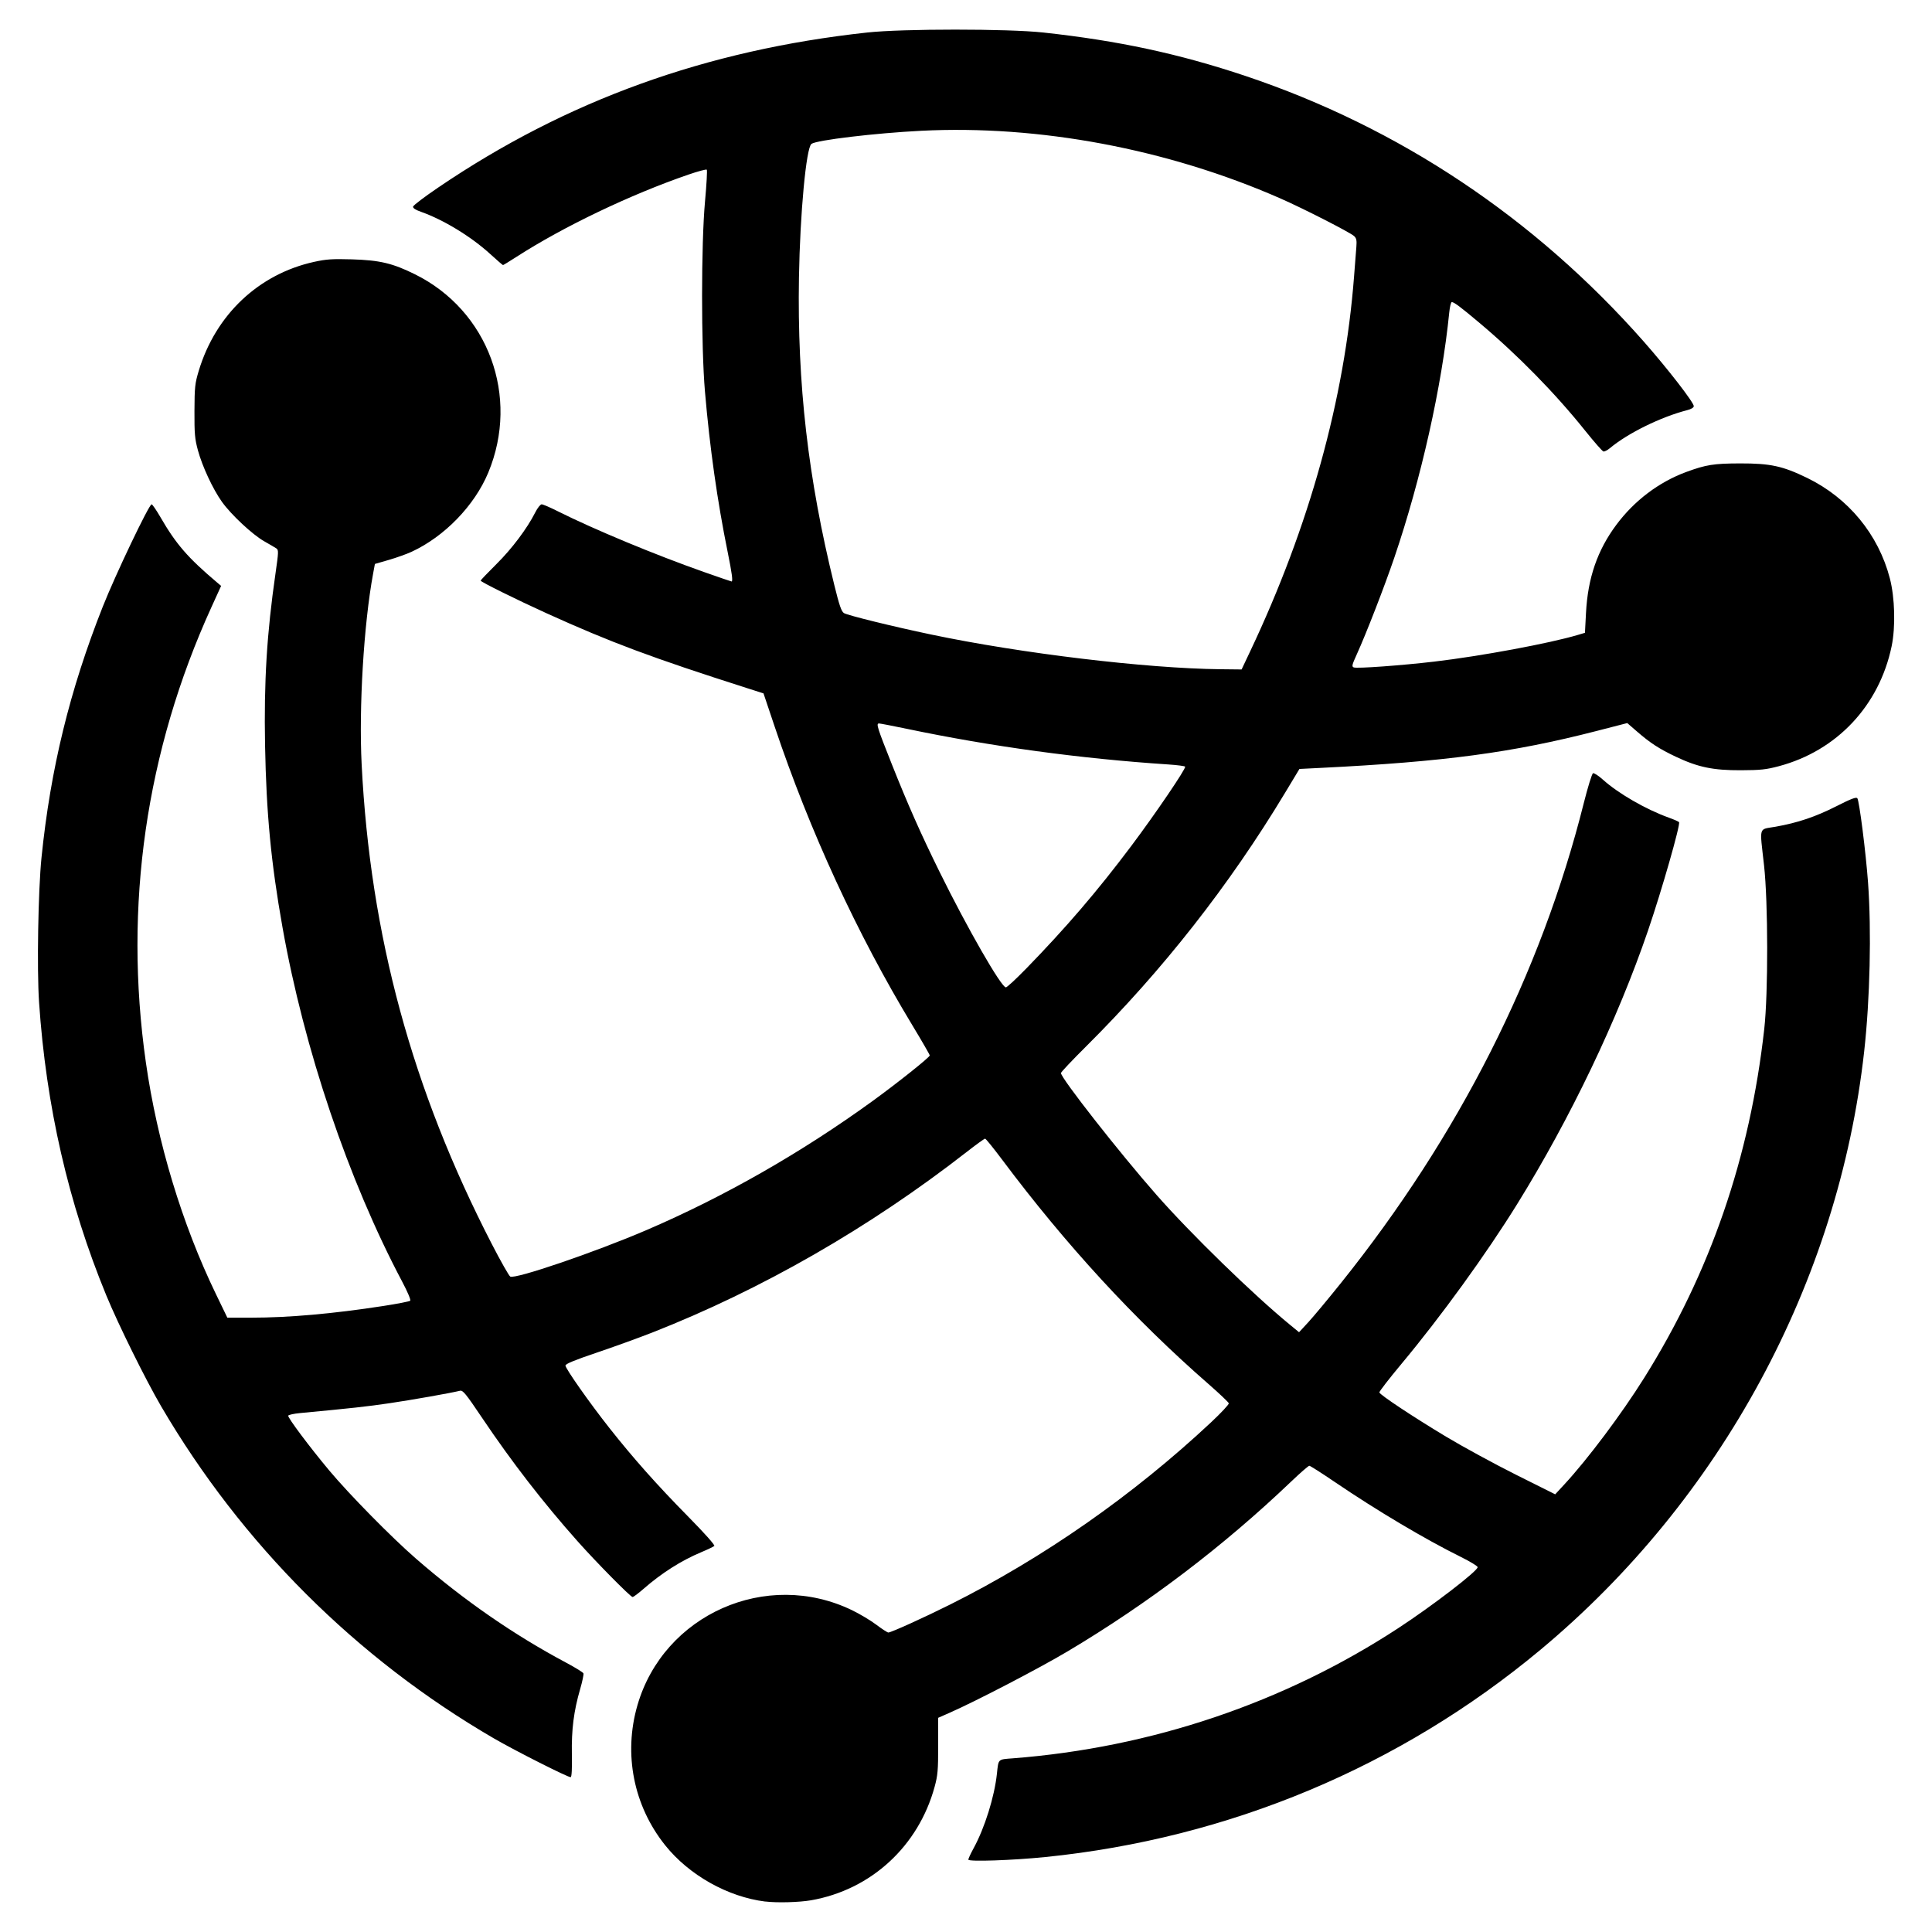 <?xml version="1.0" encoding="UTF-8" standalone="no"?>
<!-- Created with Inkscape (http://www.inkscape.org/) -->

<svg
   xmlns:dc="http://purl.org/dc/elements/1.1/"
   xmlns:cc="http://creativecommons.org/ns#"
   xmlns:rdf="http://www.w3.org/1999/02/22-rdf-syntax-ns#"
   xmlns:svg="http://www.w3.org/2000/svg"
   xmlns="http://www.w3.org/2000/svg"
   xmlns:sodipodi="http://sodipodi.sourceforge.net/DTD/sodipodi-0.dtd"
   xmlns:inkscape="http://www.inkscape.org/namespaces/inkscape"
   width="100"
   height="100"
   id="svg2"
   version="1.1"
   inkscape:version="0.91pre2 r13516"
   viewBox="0 0 100 100"
   sodipodi:docname="globalIcon.svg">
  <defs
     id="defs4" />
  <sodipodi:namedview
     id="base"
     pagecolor="#ffffff"
     bordercolor="#666666"
     borderopacity="1.0"
     inkscape:pageopacity="0.0"
     inkscape:pageshadow="2"
     inkscape:zoom="0.7"
     inkscape:cx="-168.44549"
     inkscape:cy="80.083769"
     inkscape:document-units="px"
     inkscape:current-layer="g3359"
     showgrid="false"
     inkscape:window-width="1920"
     inkscape:window-height="1017"
     inkscape:window-x="-8"
     inkscape:window-y="-8"
     inkscape:window-maximized="1" />
  <g
     inkscape:label="Layer 1"
     inkscape:groupmode="layer"
     id="layer1"
     transform="translate(0,-952.362)">
    <g
       id="g3359"
       transform="translate(491.429,4.286)">
      <path
         style="fill:#000000"
         d="m -451.816,1046.501 c -1.945,-0.242 -3.944,-1.366 -5.182,-2.912 -1.638,-2.046 -2.169,-4.723 -1.438,-7.249 1.361,-4.702 6.685,-7.061 11.108,-4.92 0.404,0.195 0.972,0.535 1.262,0.755 0.291,0.22 0.569,0.4 0.617,0.4 0.142,0 1.834,-0.767 3.21,-1.454 4.823,-2.412 9.466,-5.655 13.493,-9.425 0.518,-0.485 0.932,-0.928 0.919,-0.984 -0.013,-0.056 -0.485,-0.504 -1.049,-0.997 -3.833,-3.345 -7.382,-7.204 -10.675,-11.604 -0.452,-0.604 -0.853,-1.099 -0.89,-1.099 -0.038,0 -0.474,0.316 -0.969,0.702 -5.01,3.903 -10.597,7.111 -16.249,9.331 -0.709,0.278 -2.012,0.75 -2.895,1.048 -1.134,0.383 -1.607,0.578 -1.607,0.663 -6.6e-4,0.158 1.242,1.925 2.275,3.234 1.225,1.553 2.465,2.949 4.067,4.575 0.865,0.878 1.407,1.487 1.362,1.53 -0.041,0.039 -0.344,0.184 -0.674,0.322 -1.039,0.436 -2.048,1.077 -2.992,1.901 -0.265,0.231 -0.518,0.42 -0.563,0.42 -0.106,0 -1.877,-1.795 -2.843,-2.881 -1.786,-2.007 -3.412,-4.11 -4.96,-6.412 -0.829,-1.232 -0.981,-1.419 -1.13,-1.383 -0.511,0.124 -2.497,0.475 -3.653,0.645 -1.159,0.171 -1.932,0.256 -4.621,0.509 -0.326,0.031 -0.604,0.092 -0.618,0.136 -0.032,0.099 1.102,1.614 2.122,2.835 1.029,1.231 3.231,3.47 4.489,4.563 2.476,2.152 5.046,3.932 7.768,5.383 0.476,0.254 0.882,0.504 0.902,0.557 0.02,0.053 -0.056,0.416 -0.169,0.807 -0.333,1.15 -0.454,2.1 -0.43,3.384 0.014,0.742 -0.008,1.163 -0.061,1.181 -0.101,0.034 -2.881,-1.37 -3.983,-2.011 -7.116,-4.139 -13.037,-10.049 -17.212,-17.178 -0.802,-1.37 -2.223,-4.243 -2.844,-5.752 -1.964,-4.771 -3.116,-9.794 -3.479,-15.178 -0.115,-1.702 -0.046,-5.774 0.126,-7.469 0.468,-4.605 1.463,-8.678 3.175,-13.003 0.65,-1.643 2.391,-5.291 2.525,-5.291 0.04,0 0.244,0.297 0.454,0.659 0.81,1.402 1.421,2.107 2.938,3.389 l 0.206,0.174 -0.503,1.104 c -3.392,7.447 -4.548,15.464 -3.393,23.552 0.589,4.129 1.871,8.37 3.629,12.003 l 0.589,1.218 1.223,-3e-4 c 1.961,-6e-4 4.229,-0.201 6.855,-0.606 0.725,-0.112 1.35,-0.234 1.388,-0.272 0.04,-0.039 -0.139,-0.464 -0.414,-0.983 -2.796,-5.278 -5.076,-12.028 -6.199,-18.354 -0.592,-3.333 -0.835,-5.881 -0.901,-9.422 -0.061,-3.276 0.092,-5.778 0.543,-8.901 0.157,-1.089 0.161,-1.199 0.044,-1.278 -0.071,-0.048 -0.351,-0.212 -0.624,-0.366 -0.608,-0.343 -1.716,-1.376 -2.193,-2.044 -0.471,-0.659 -1.017,-1.832 -1.245,-2.669 -0.16,-0.59 -0.184,-0.857 -0.179,-2.037 0.006,-1.239 0.025,-1.421 0.222,-2.077 0.877,-2.908 3.101,-5.007 5.973,-5.64 0.628,-0.138 0.941,-0.159 1.946,-0.13 1.447,0.043 2.118,0.201 3.275,0.775 3.792,1.879 5.432,6.321 3.791,10.265 -0.71,1.706 -2.267,3.312 -3.973,4.099 -0.251,0.116 -0.78,0.304 -1.175,0.419 l -0.719,0.208 -0.095,0.514 c -0.481,2.607 -0.74,6.914 -0.591,9.861 0.446,8.862 2.609,16.83 6.744,24.839 0.452,0.876 0.878,1.628 0.947,1.671 0.242,0.153 4.389,-1.262 7.055,-2.407 4.027,-1.73 8.002,-3.999 11.703,-6.681 1.281,-0.929 2.956,-2.264 2.956,-2.357 0,-0.04 -0.41,-0.749 -0.91,-1.577 -2.846,-4.707 -5.303,-10.038 -7.118,-15.445 l -0.577,-1.718 -0.83,-0.265 c -4.959,-1.585 -7.079,-2.376 -10.399,-3.882 -1.543,-0.7 -3.412,-1.625 -3.412,-1.69 0,-0.024 0.369,-0.41 0.82,-0.858 0.805,-0.799 1.588,-1.842 2.007,-2.672 0.116,-0.231 0.266,-0.419 0.332,-0.419 0.066,0 0.443,0.162 0.838,0.361 1.85,0.929 5.053,2.26 7.573,3.146 0.761,0.268 1.4,0.487 1.418,0.487 0.077,0 0.02,-0.433 -0.201,-1.521 -0.535,-2.632 -0.927,-5.397 -1.176,-8.305 -0.201,-2.339 -0.199,-7.642 0.003,-9.852 0.08,-0.871 0.121,-1.608 0.091,-1.637 -0.029,-0.03 -0.455,0.085 -0.946,0.253 -3.006,1.034 -6.469,2.691 -8.904,4.259 -0.364,0.234 -0.678,0.426 -0.697,0.426 -0.019,0 -0.315,-0.255 -0.656,-0.567 -0.994,-0.908 -2.423,-1.779 -3.599,-2.194 -0.283,-0.1 -0.414,-0.188 -0.399,-0.268 0.013,-0.065 0.598,-0.509 1.301,-0.986 6.635,-4.506 13.861,-7.116 22.208,-8.023 1.829,-0.199 7.279,-0.199 9.107,1.2e-4 3.885,0.422 7.037,1.1 10.465,2.248 7.952,2.665 14.971,7.345 20.614,13.744 1.235,1.401 2.593,3.153 2.593,3.346 0,0.076 -0.127,0.154 -0.34,0.209 -1.365,0.351 -3.079,1.194 -4.005,1.97 -0.127,0.106 -0.276,0.182 -0.332,0.169 -0.056,-0.013 -0.48,-0.496 -0.942,-1.073 -1.576,-1.966 -3.487,-3.914 -5.495,-5.602 -0.95,-0.799 -1.296,-1.058 -1.411,-1.058 -0.043,0 -0.103,0.243 -0.132,0.539 -0.381,3.811 -1.456,8.61 -2.841,12.682 -0.509,1.498 -1.462,3.951 -1.948,5.019 -0.247,0.542 -0.266,0.626 -0.152,0.67 0.168,0.065 2.448,-0.1 4.162,-0.301 2.408,-0.282 5.979,-0.946 7.444,-1.384 l 0.359,-0.107 0.054,-1.03 c 0.095,-1.806 0.587,-3.237 1.566,-4.554 0.935,-1.258 2.211,-2.222 3.63,-2.743 1.019,-0.374 1.418,-0.437 2.778,-0.441 1.571,-0.003 2.203,0.133 3.475,0.752 2.133,1.038 3.687,2.925 4.278,5.196 0.261,1.001 0.301,2.516 0.093,3.515 -0.64,3.076 -2.837,5.412 -5.84,6.21 -0.656,0.174 -0.944,0.205 -1.967,0.209 -1.436,0.006 -2.216,-0.157 -3.365,-0.701 -0.859,-0.407 -1.316,-0.704 -2.01,-1.306 l -0.502,-0.435 -1.575,0.406 c -4.368,1.125 -7.874,1.595 -14.276,1.913 l -1.117,0.056 -0.746,1.238 c -2.888,4.793 -6.335,9.185 -10.313,13.14 -0.707,0.703 -1.285,1.315 -1.285,1.362 0,0.264 3.035,4.133 4.948,6.308 1.778,2.021 4.996,5.154 6.906,6.721 l 0.47,0.386 0.479,-0.518 c 0.263,-0.285 1.026,-1.201 1.695,-2.036 6.096,-7.61 10.344,-16.004 12.561,-24.824 0.21,-0.835 0.426,-1.535 0.481,-1.556 0.054,-0.021 0.282,0.127 0.506,0.328 0.801,0.72 2.224,1.542 3.411,1.969 0.276,0.099 0.517,0.206 0.536,0.236 0.079,0.127 -0.899,3.543 -1.604,5.605 -1.579,4.618 -4.018,9.717 -6.777,14.167 -1.609,2.596 -3.936,5.808 -5.988,8.268 -0.641,0.769 -1.156,1.434 -1.143,1.478 0.039,0.132 1.749,1.265 3.45,2.287 0.879,0.528 2.51,1.415 3.624,1.973 l 2.027,1.013 0.48,-0.519 c 1.209,-1.308 2.951,-3.632 4.117,-5.492 3.432,-5.477 5.48,-11.424 6.224,-18.075 0.207,-1.853 0.201,-6.557 -0.011,-8.468 -0.231,-2.078 -0.301,-1.842 0.597,-2.001 1.157,-0.206 2.072,-0.515 3.162,-1.068 0.744,-0.378 1.009,-0.478 1.069,-0.406 0.1,0.121 0.442,2.812 0.555,4.369 0.181,2.504 0.101,6.033 -0.2,8.732 -1.328,11.942 -7.416,23.193 -16.762,30.979 -7.266,6.053 -16.12,9.759 -25.613,10.722 -1.719,0.174 -3.994,0.251 -3.994,0.135 0,-0.05 0.123,-0.316 0.274,-0.592 0.576,-1.054 1.078,-2.662 1.206,-3.857 0.083,-0.776 0.04,-0.734 0.819,-0.794 7.175,-0.554 14.043,-2.873 19.949,-6.735 1.773,-1.159 4.114,-2.957 4.114,-3.16 0,-0.054 -0.386,-0.29 -0.859,-0.524 -1.877,-0.929 -4.37,-2.412 -6.552,-3.895 -0.671,-0.456 -1.257,-0.829 -1.302,-0.829 -0.045,0 -0.469,0.368 -0.941,0.819 -3.52,3.359 -7.417,6.318 -11.59,8.8 -1.455,0.866 -4.73,2.569 -6.08,3.163 l -0.602,0.265 0.002,1.445 c 0.002,1.267 -0.021,1.529 -0.183,2.124 -0.839,3.078 -3.291,5.331 -6.394,5.874 -0.611,0.107 -1.768,0.138 -2.366,0.064 z m 13.47,-48.257 c 2.087,-2.143 3.717,-4.044 5.464,-6.371 1.252,-1.668 2.852,-4.022 2.795,-4.115 -0.02,-0.032 -0.405,-0.083 -0.857,-0.113 -4.575,-0.302 -9.143,-0.924 -13.551,-1.846 -0.729,-0.152 -1.375,-0.277 -1.436,-0.277 -0.16,0 -0.096,0.203 0.665,2.117 0.834,2.097 1.498,3.594 2.47,5.567 1.443,2.928 3.193,5.976 3.431,5.976 0.057,0 0.515,-0.422 1.018,-0.939 z m 11.626,-16.456 c 3.06,-6.464 4.888,-13.055 5.376,-19.392 0.048,-0.615 0.101,-1.308 0.12,-1.54 0.027,-0.337 0.004,-0.449 -0.115,-0.559 -0.208,-0.193 -2.636,-1.433 -3.835,-1.958 -5.826,-2.554 -12.477,-3.804 -18.588,-3.493 -2.379,0.121 -5.4,0.482 -5.666,0.677 -0.274,0.2 -0.591,3.592 -0.647,6.913 -0.093,5.512 0.469,10.399 1.83,15.924 0.26,1.056 0.367,1.367 0.498,1.449 0.187,0.117 2.527,0.693 4.52,1.111 4.653,0.977 11.133,1.754 14.962,1.795 l 1.101,0.012 0.444,-0.939 z"
         id="path3361"
         inkscape:connector-curvature="0" />
    </g>
  </g>
</svg>

